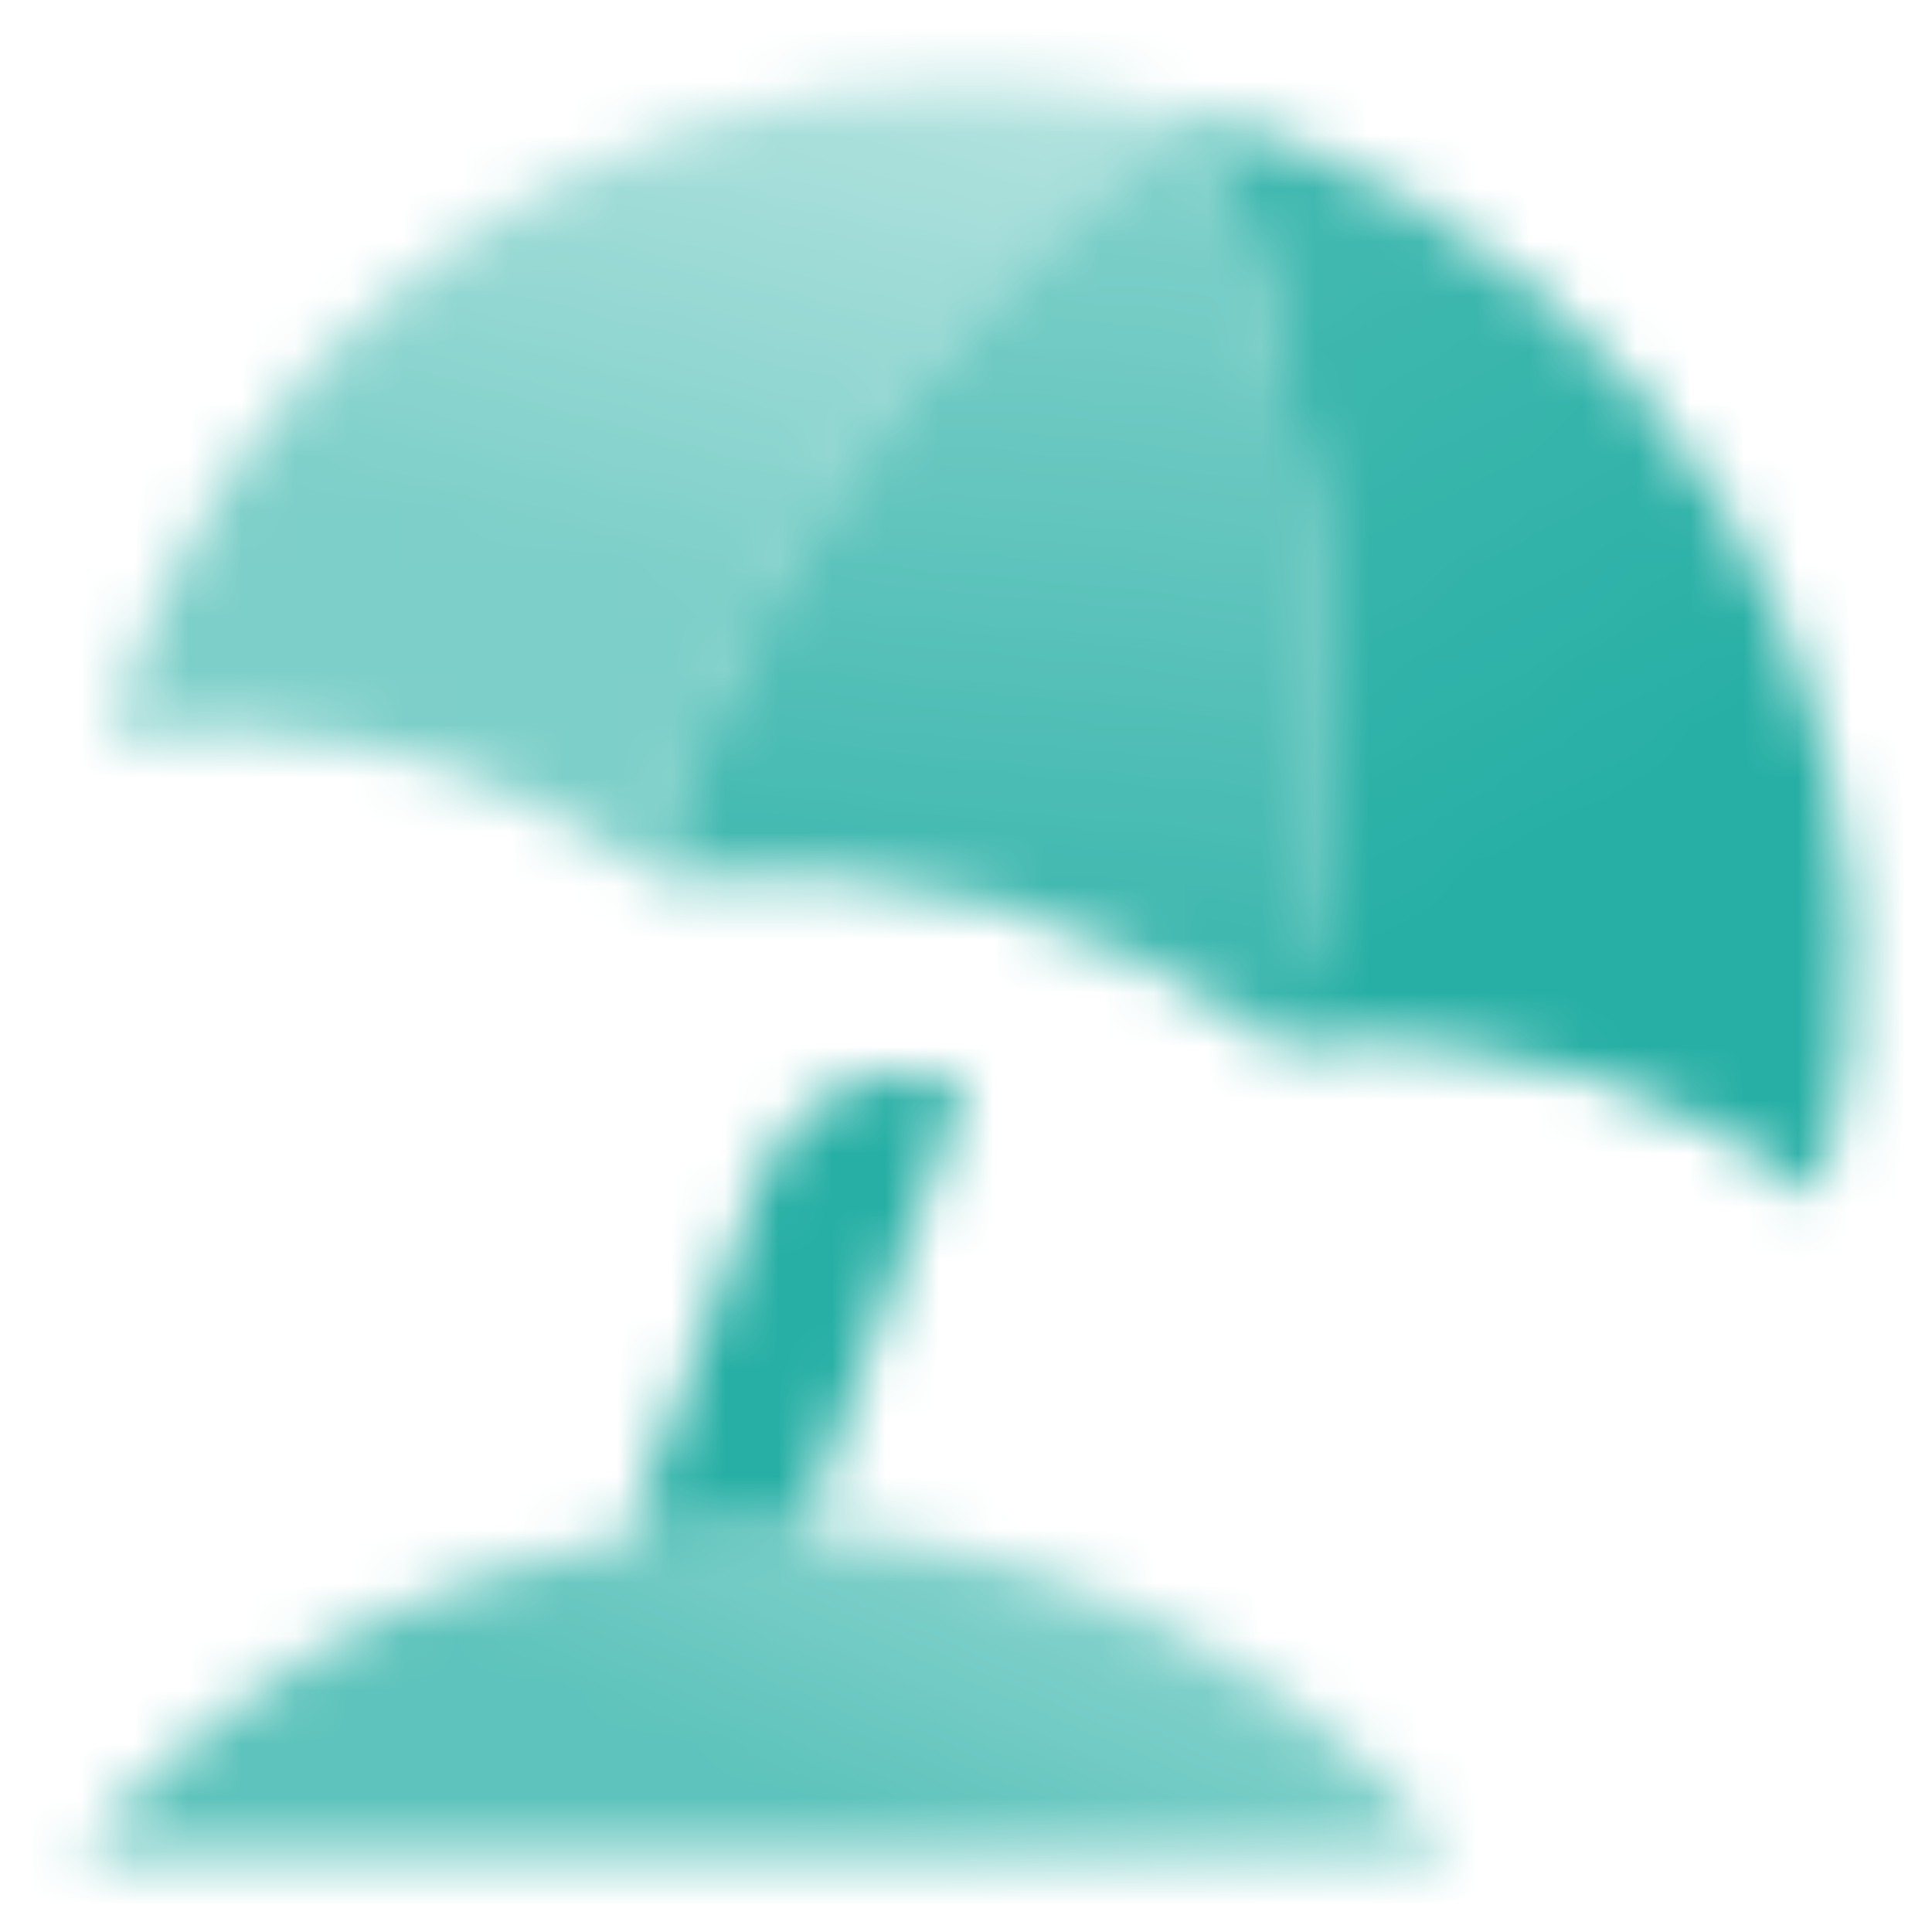 <svg width="36" height="36" viewBox="0 0 36 36" fill="none" xmlns="http://www.w3.org/2000/svg">
<mask id="mask0_62_379" style="mask-type:alpha" maskUnits="userSpaceOnUse" x="1" y="1" width="34" height="34">
<path d="M1.5 34.501H27C23.971 30.836 19.384 28.5 14.25 28.5C9.116 28.5 4.528 30.836 1.5 34.501Z" fill="url(#paint0_linear_62_379)"/>
<path d="M11.697 28.695C12.529 28.567 13.382 28.5 14.25 28.5C14.486 28.5 14.721 28.505 14.954 28.515L17.995 20.16C16.438 19.594 14.717 20.396 14.15 21.953L11.699 28.687L11.697 28.695Z" fill="black"/>
<path d="M33.922 22.316C31.78 20.602 28.17 18.993 23.797 19.492C25.147 15.424 25.09 8.553 22.294 2.066C23.687 2.457 25.031 3.003 26.304 3.744C32.901 7.584 35.84 15.291 33.922 22.316Z" fill="url(#paint1_linear_62_379)"/>
<path d="M12.222 16.357C13.108 12.168 16.616 6.273 22.287 2.079C22.291 2.079 22.295 2.079 22.299 2.08C25.077 8.533 25.146 15.365 23.815 19.437L23.795 19.48C20.468 16.966 16.811 15.941 12.222 16.359" fill="url(#paint2_linear_62_379)"/>
<path d="M26.304 3.744C25.088 3.036 23.808 2.507 22.482 2.121C24.147 2.589 25.705 3.313 27.112 4.246C26.849 4.072 26.579 3.905 26.304 3.744Z" fill="url(#paint3_linear_62_379)"/>
<path d="M2.048 13.713C4.763 13.31 8.693 13.736 12.219 16.367C13.103 12.174 16.617 6.266 22.302 2.068C20.901 1.705 19.465 1.5 17.992 1.5C10.357 1.5 3.932 6.68 2.048 13.713Z" fill="url(#paint4_linear_62_379)"/>
</mask>
<g mask="url(#mask0_62_379)">
<rect width="36" height="36" fill="#27AFA5"/>
</g>
<defs>
<linearGradient id="paint0_linear_62_379" x1="14.25" y1="33.149" x2="19.821" y2="20.321" gradientUnits="userSpaceOnUse">
<stop stop-opacity="0.75"/>
<stop offset="1" stop-opacity="0.3"/>
</linearGradient>
<linearGradient id="paint1_linear_62_379" x1="29.943" y1="1.504" x2="35.984" y2="11.447" gradientUnits="userSpaceOnUse">
<stop stop-opacity="0.882"/>
<stop offset="1"/>
</linearGradient>
<linearGradient id="paint2_linear_62_379" x1="19.667" y1="17.653" x2="21.44" y2="0.792" gradientUnits="userSpaceOnUse">
<stop stop-opacity="0.9"/>
<stop offset="1" stop-opacity="0.532"/>
</linearGradient>
<linearGradient id="paint3_linear_62_379" x1="19.667" y1="17.653" x2="21.44" y2="0.792" gradientUnits="userSpaceOnUse">
<stop stop-opacity="0.9"/>
<stop offset="1" stop-opacity="0.532"/>
</linearGradient>
<linearGradient id="paint4_linear_62_379" x1="15.287" y1="11.544" x2="18.13" y2="0.886" gradientUnits="userSpaceOnUse">
<stop stop-opacity="0.6"/>
<stop offset="1" stop-opacity="0.345"/>
</linearGradient>
</defs>
</svg>
